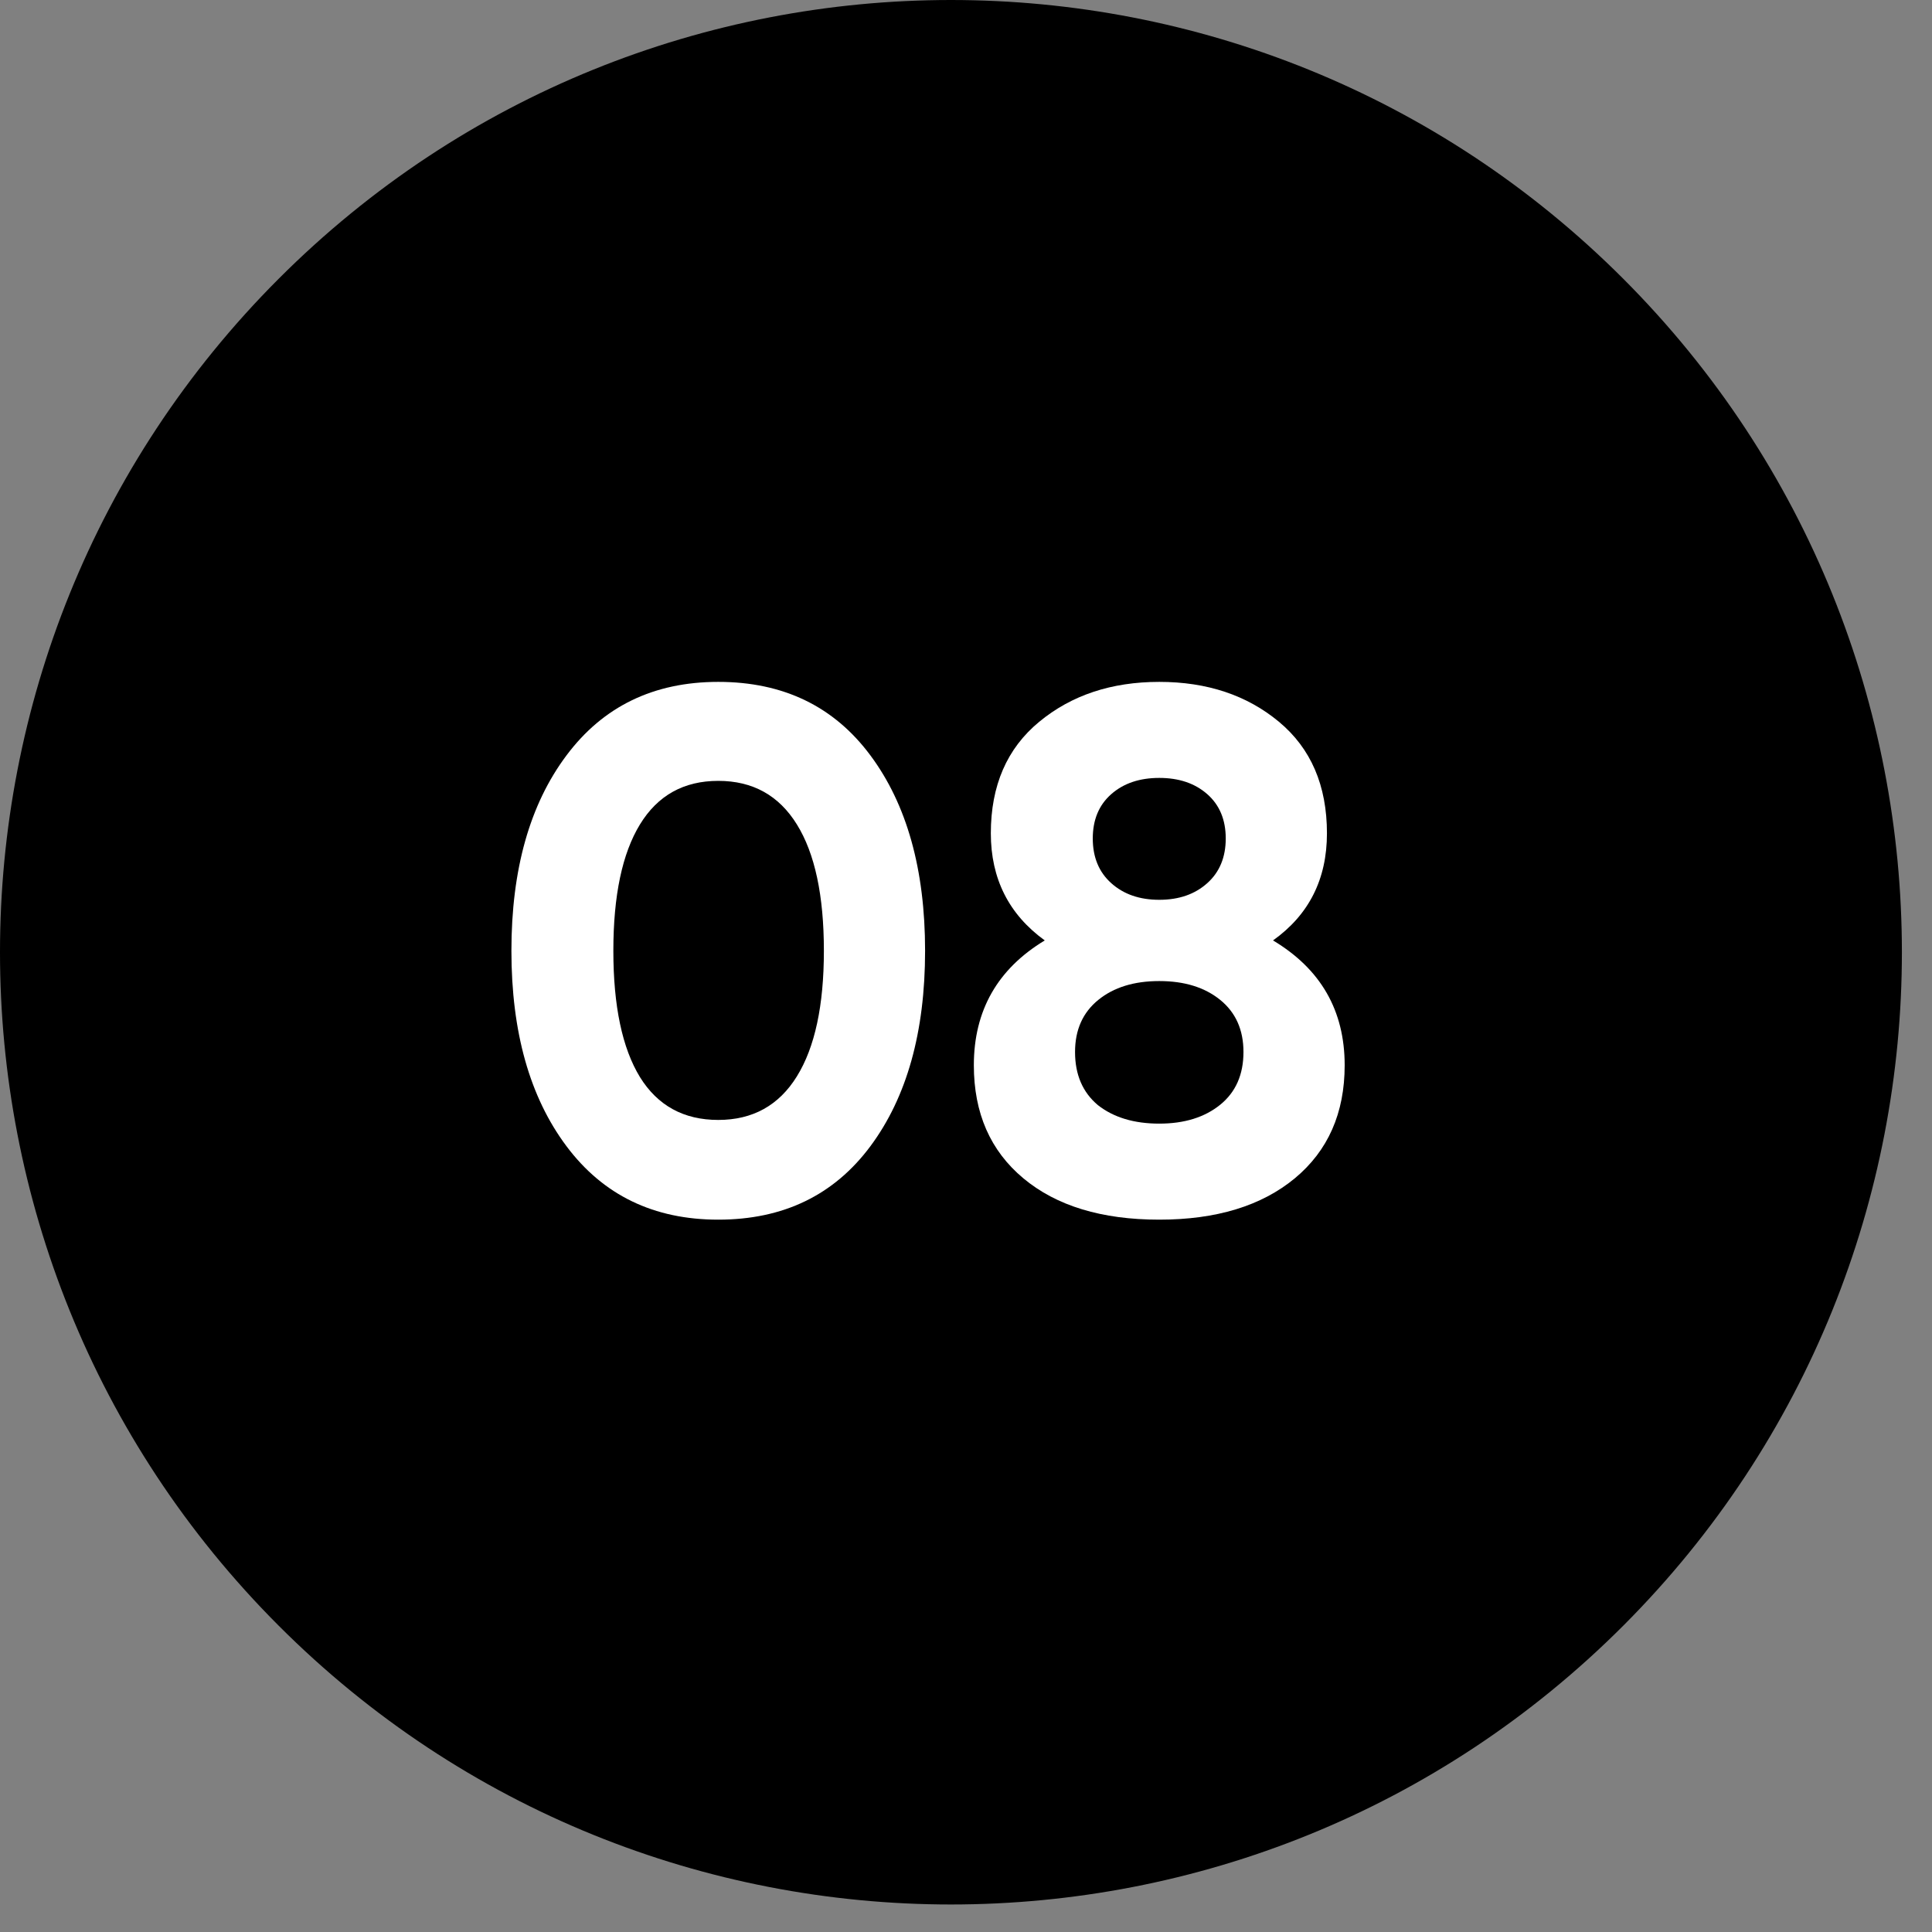 <?xml version="1.0" encoding="UTF-8"?> <svg xmlns="http://www.w3.org/2000/svg" xmlns:xlink="http://www.w3.org/1999/xlink" width="34px" height="34px" viewBox="0 0 34 34"><rect x="0" y="0" width="34" height="34" fill="#808080" stroke="none"/> <title>Group 9</title> <g id="Page-1" stroke="none" stroke-width="1" fill="none" fill-rule="evenodd"> <g id="Artboard" transform="translate(-1101, -1756)"> <g id="Group-9" transform="translate(1101, 1756)"> <path d="M28.569,4.908 C35.104,11.453 35.104,22.063 28.569,28.607 C22.033,35.152 11.437,35.152 4.902,28.607 C-1.634,22.063 -1.634,11.453 4.902,4.908 C11.437,-1.636 22.033,-1.636 28.569,4.908 Z" id="Fill-15" fill="#000000"></path> <g id="08" transform="translate(9, 12)" fill="#FFFFFF" fill-rule="nonzero"> <path d="M3.64,9.464 C2.505,9.464 1.614,9.033 0.969,8.171 C0.323,7.308 0,6.162 0,4.732 C0,3.302 0.323,2.156 0.969,1.294 C1.614,0.431 2.505,0 3.64,0 C4.784,0 5.677,0.431 6.318,1.294 C6.959,2.156 7.28,3.302 7.28,4.732 C7.28,6.162 6.959,7.308 6.318,8.171 C5.677,9.033 4.784,9.464 3.64,9.464 Z M2.262,6.955 C2.574,7.458 3.033,7.709 3.64,7.709 C4.247,7.709 4.708,7.453 5.024,6.942 C5.341,6.431 5.499,5.694 5.499,4.732 C5.499,3.761 5.341,3.02 5.024,2.509 C4.708,1.998 4.247,1.742 3.64,1.742 C3.033,1.742 2.574,1.998 2.262,2.509 C1.95,3.02 1.794,3.761 1.794,4.732 C1.794,5.703 1.95,6.444 2.262,6.955 Z" id="Shape"></path> <path d="M13.403,4.55 C14.244,5.053 14.664,5.785 14.664,6.747 C14.664,7.588 14.371,8.251 13.787,8.736 C13.201,9.221 12.406,9.464 11.401,9.464 C10.387,9.464 9.59,9.221 9.009,8.736 C8.428,8.251 8.138,7.588 8.138,6.747 C8.138,5.785 8.554,5.053 9.386,4.55 C8.753,4.091 8.437,3.462 8.437,2.665 C8.437,1.824 8.721,1.17 9.289,0.702 C9.856,0.234 10.56,0 11.401,0 C12.242,0 12.944,0.234 13.507,0.702 C14.07,1.17 14.352,1.824 14.352,2.665 C14.352,3.471 14.036,4.099 13.403,4.55 Z M12.246,1.976 C12.029,1.785 11.748,1.69 11.401,1.69 C11.054,1.69 10.773,1.785 10.556,1.976 C10.339,2.167 10.231,2.427 10.231,2.756 C10.231,3.085 10.339,3.348 10.556,3.542 C10.773,3.737 11.054,3.835 11.401,3.835 C11.748,3.835 12.029,3.737 12.246,3.542 C12.463,3.348 12.571,3.085 12.571,2.756 C12.571,2.427 12.463,2.167 12.246,1.976 Z M10.322,7.449 C10.599,7.666 10.959,7.774 11.401,7.774 C11.843,7.774 12.2,7.663 12.473,7.442 C12.746,7.221 12.883,6.912 12.883,6.513 C12.883,6.123 12.746,5.817 12.473,5.596 C12.2,5.375 11.843,5.265 11.401,5.265 C10.959,5.265 10.601,5.375 10.329,5.596 C10.056,5.817 9.919,6.123 9.919,6.513 C9.919,6.912 10.053,7.224 10.322,7.449 Z" id="Shape"></path> </g> </g> </g> </g> </svg> 
